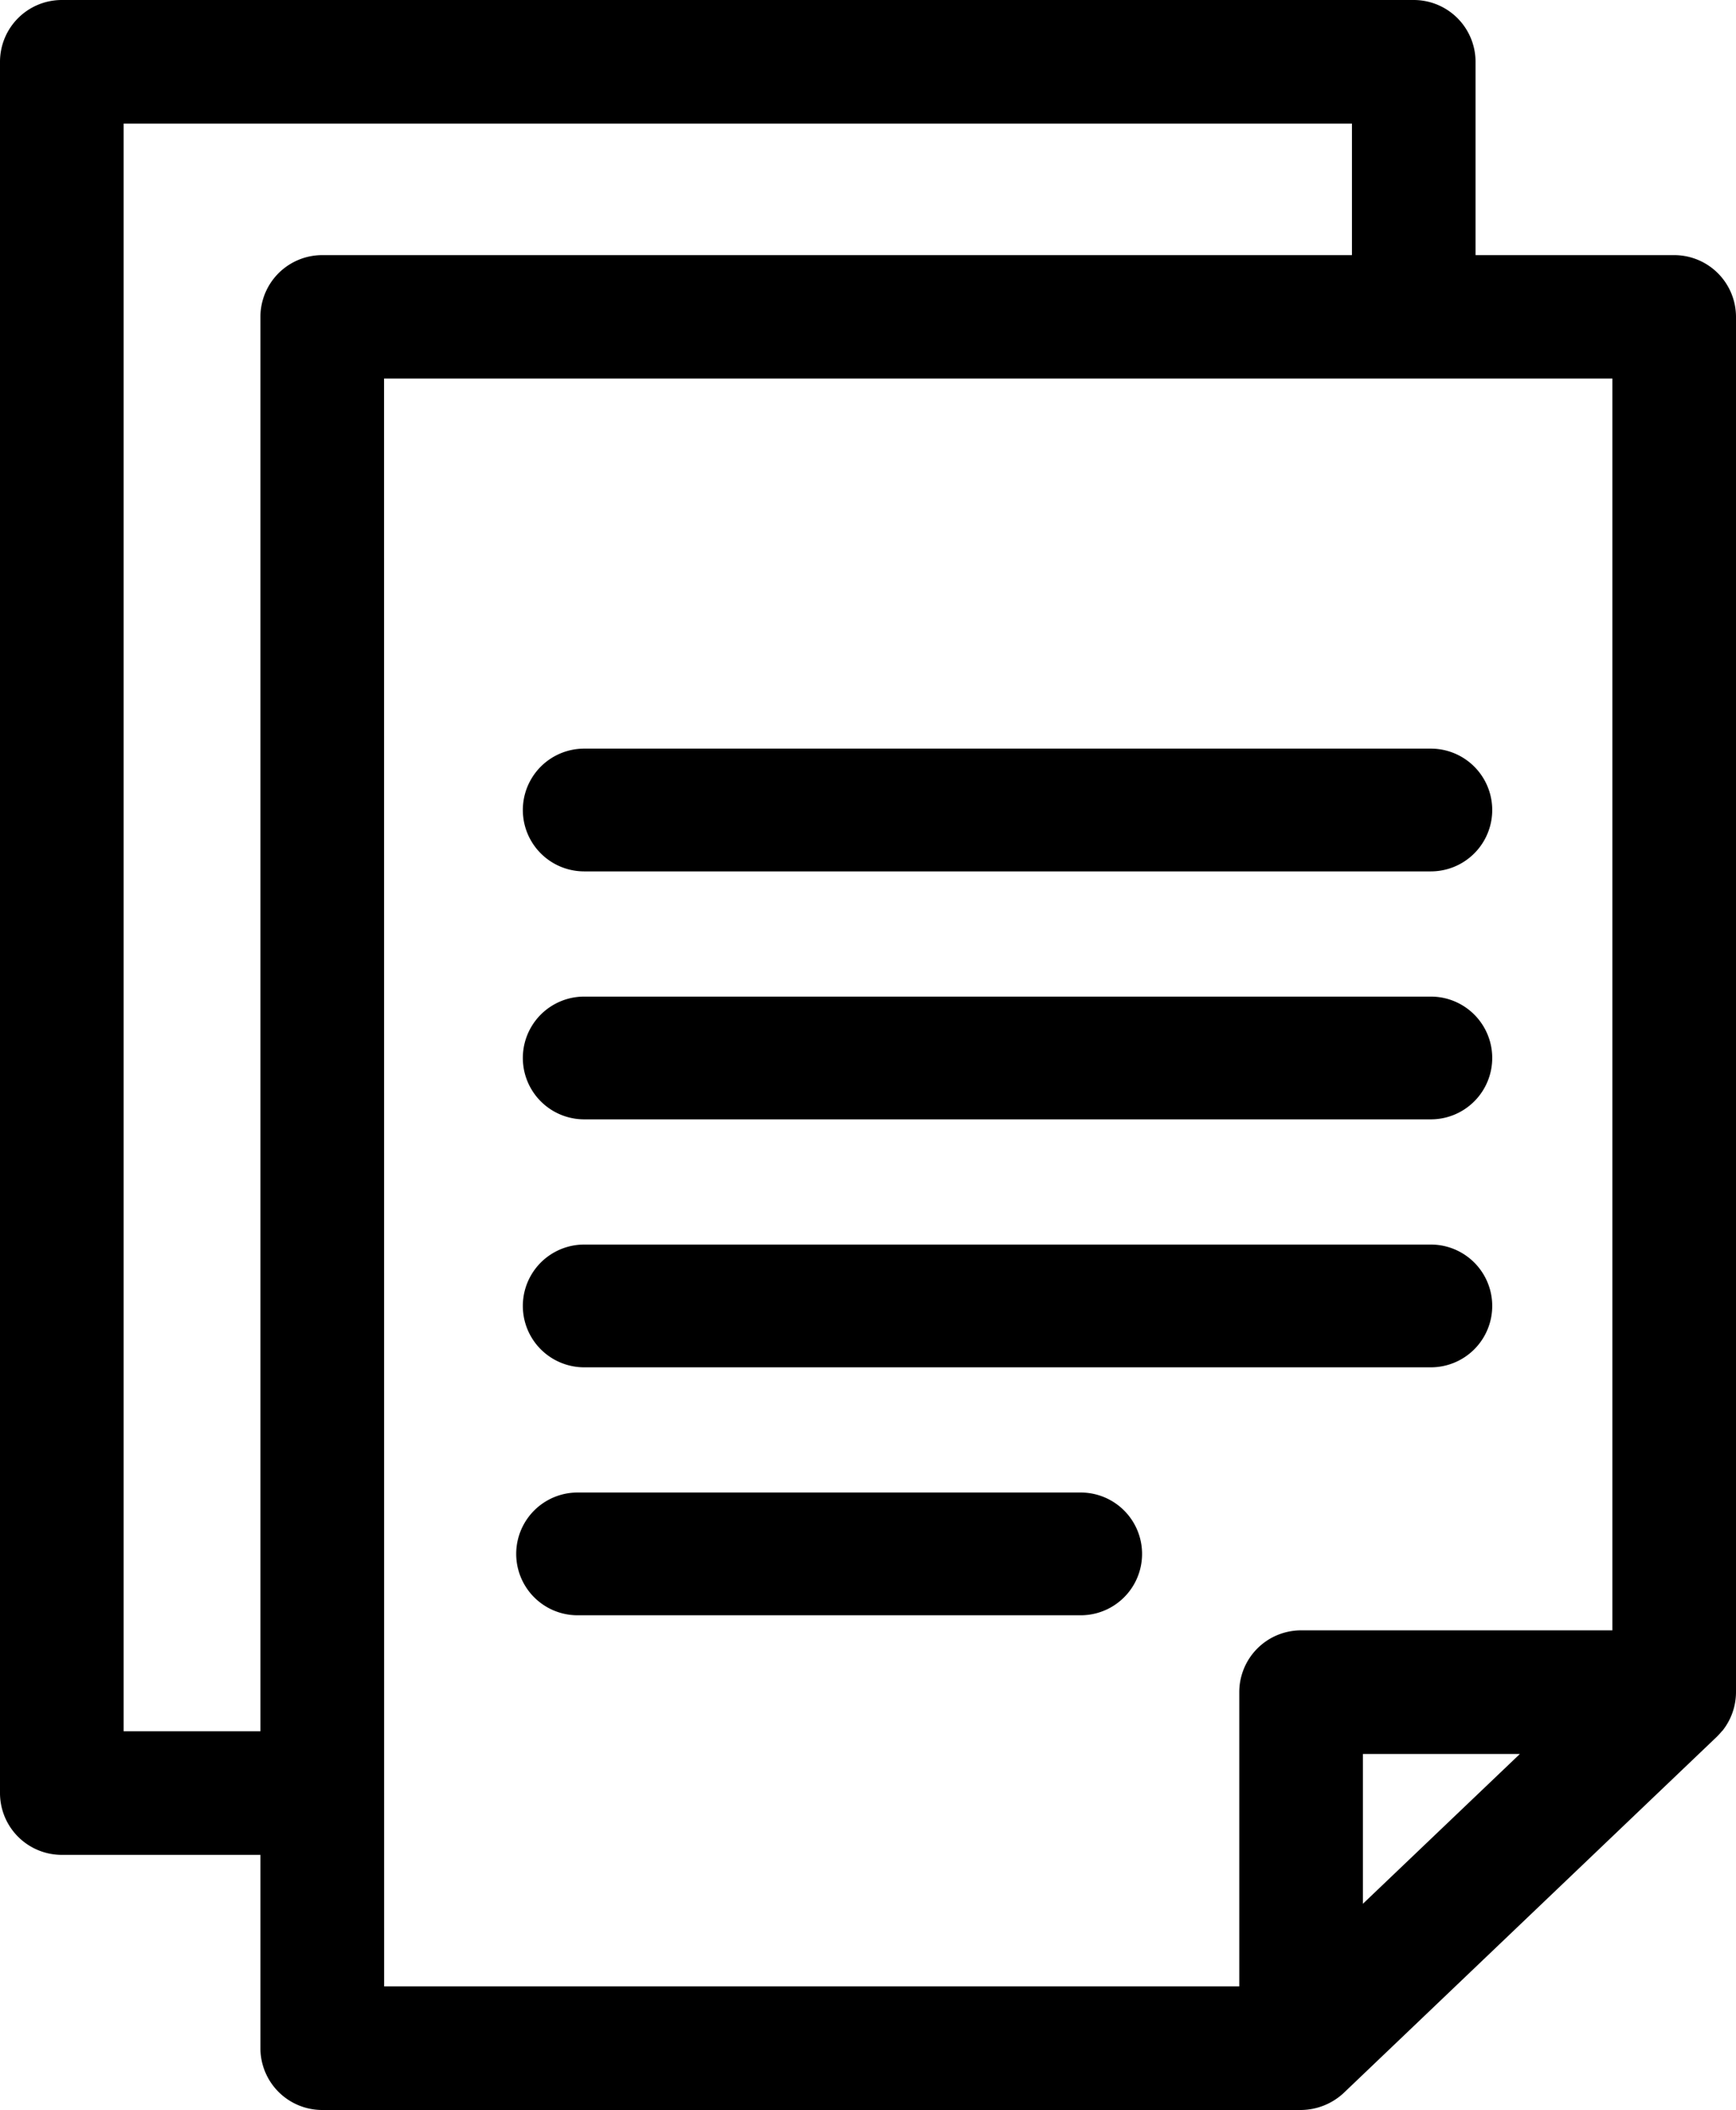 <svg xmlns="http://www.w3.org/2000/svg" width="46.083" height="56" viewBox="0 0 46.083 56"><g transform="translate(-45.337)"><path d="M91.058,45.937a1.65,1.65,0,0,0,.362-1.038V8.412a1.641,1.641,0,0,0-1.641-1.641H84.506V1.641A1.641,1.641,0,0,0,82.866,0H46.978a1.641,1.641,0,0,0-1.641,1.641V47.588a1.641,1.641,0,0,0,1.641,1.641H52.25v5.13A1.641,1.641,0,0,0,53.891,56H79.874a1.683,1.683,0,0,0,1.134-.454l9.9-9.449a2.075,2.075,0,0,0,.146-.16Zm-42.439.01V3.281H81.225v3.49H53.891A1.641,1.641,0,0,0,52.25,8.412V45.948H48.618Zm6.913-35.9H88.138V43.27H79.875a1.641,1.641,0,0,0-1.641,1.641v7.808h-22.7ZM81.516,50.527V46.551h4.167Z"/><path d="M171.744,184.84h22.475a1.629,1.629,0,0,0,0-3.258H171.744a1.629,1.629,0,0,0,0,3.258Z" transform="translate(-110.899 -161.713)"/><path d="M171.744,244.979h22.475a1.629,1.629,0,0,0,0-3.258H171.744a1.629,1.629,0,0,0,0,3.258Z" transform="translate(-110.899 -215.271)"/><path d="M171.744,305.118h22.475a1.629,1.629,0,0,0,0-3.258H171.744a1.629,1.629,0,1,0,0,3.258Z" transform="translate(-110.899 -268.829)"/><path d="M185.1,362H171.744a1.629,1.629,0,0,0,0,3.258H185.1a1.629,1.629,0,0,0,0-3.258Z" transform="translate(-111.075 -322.388)"/></g></svg>